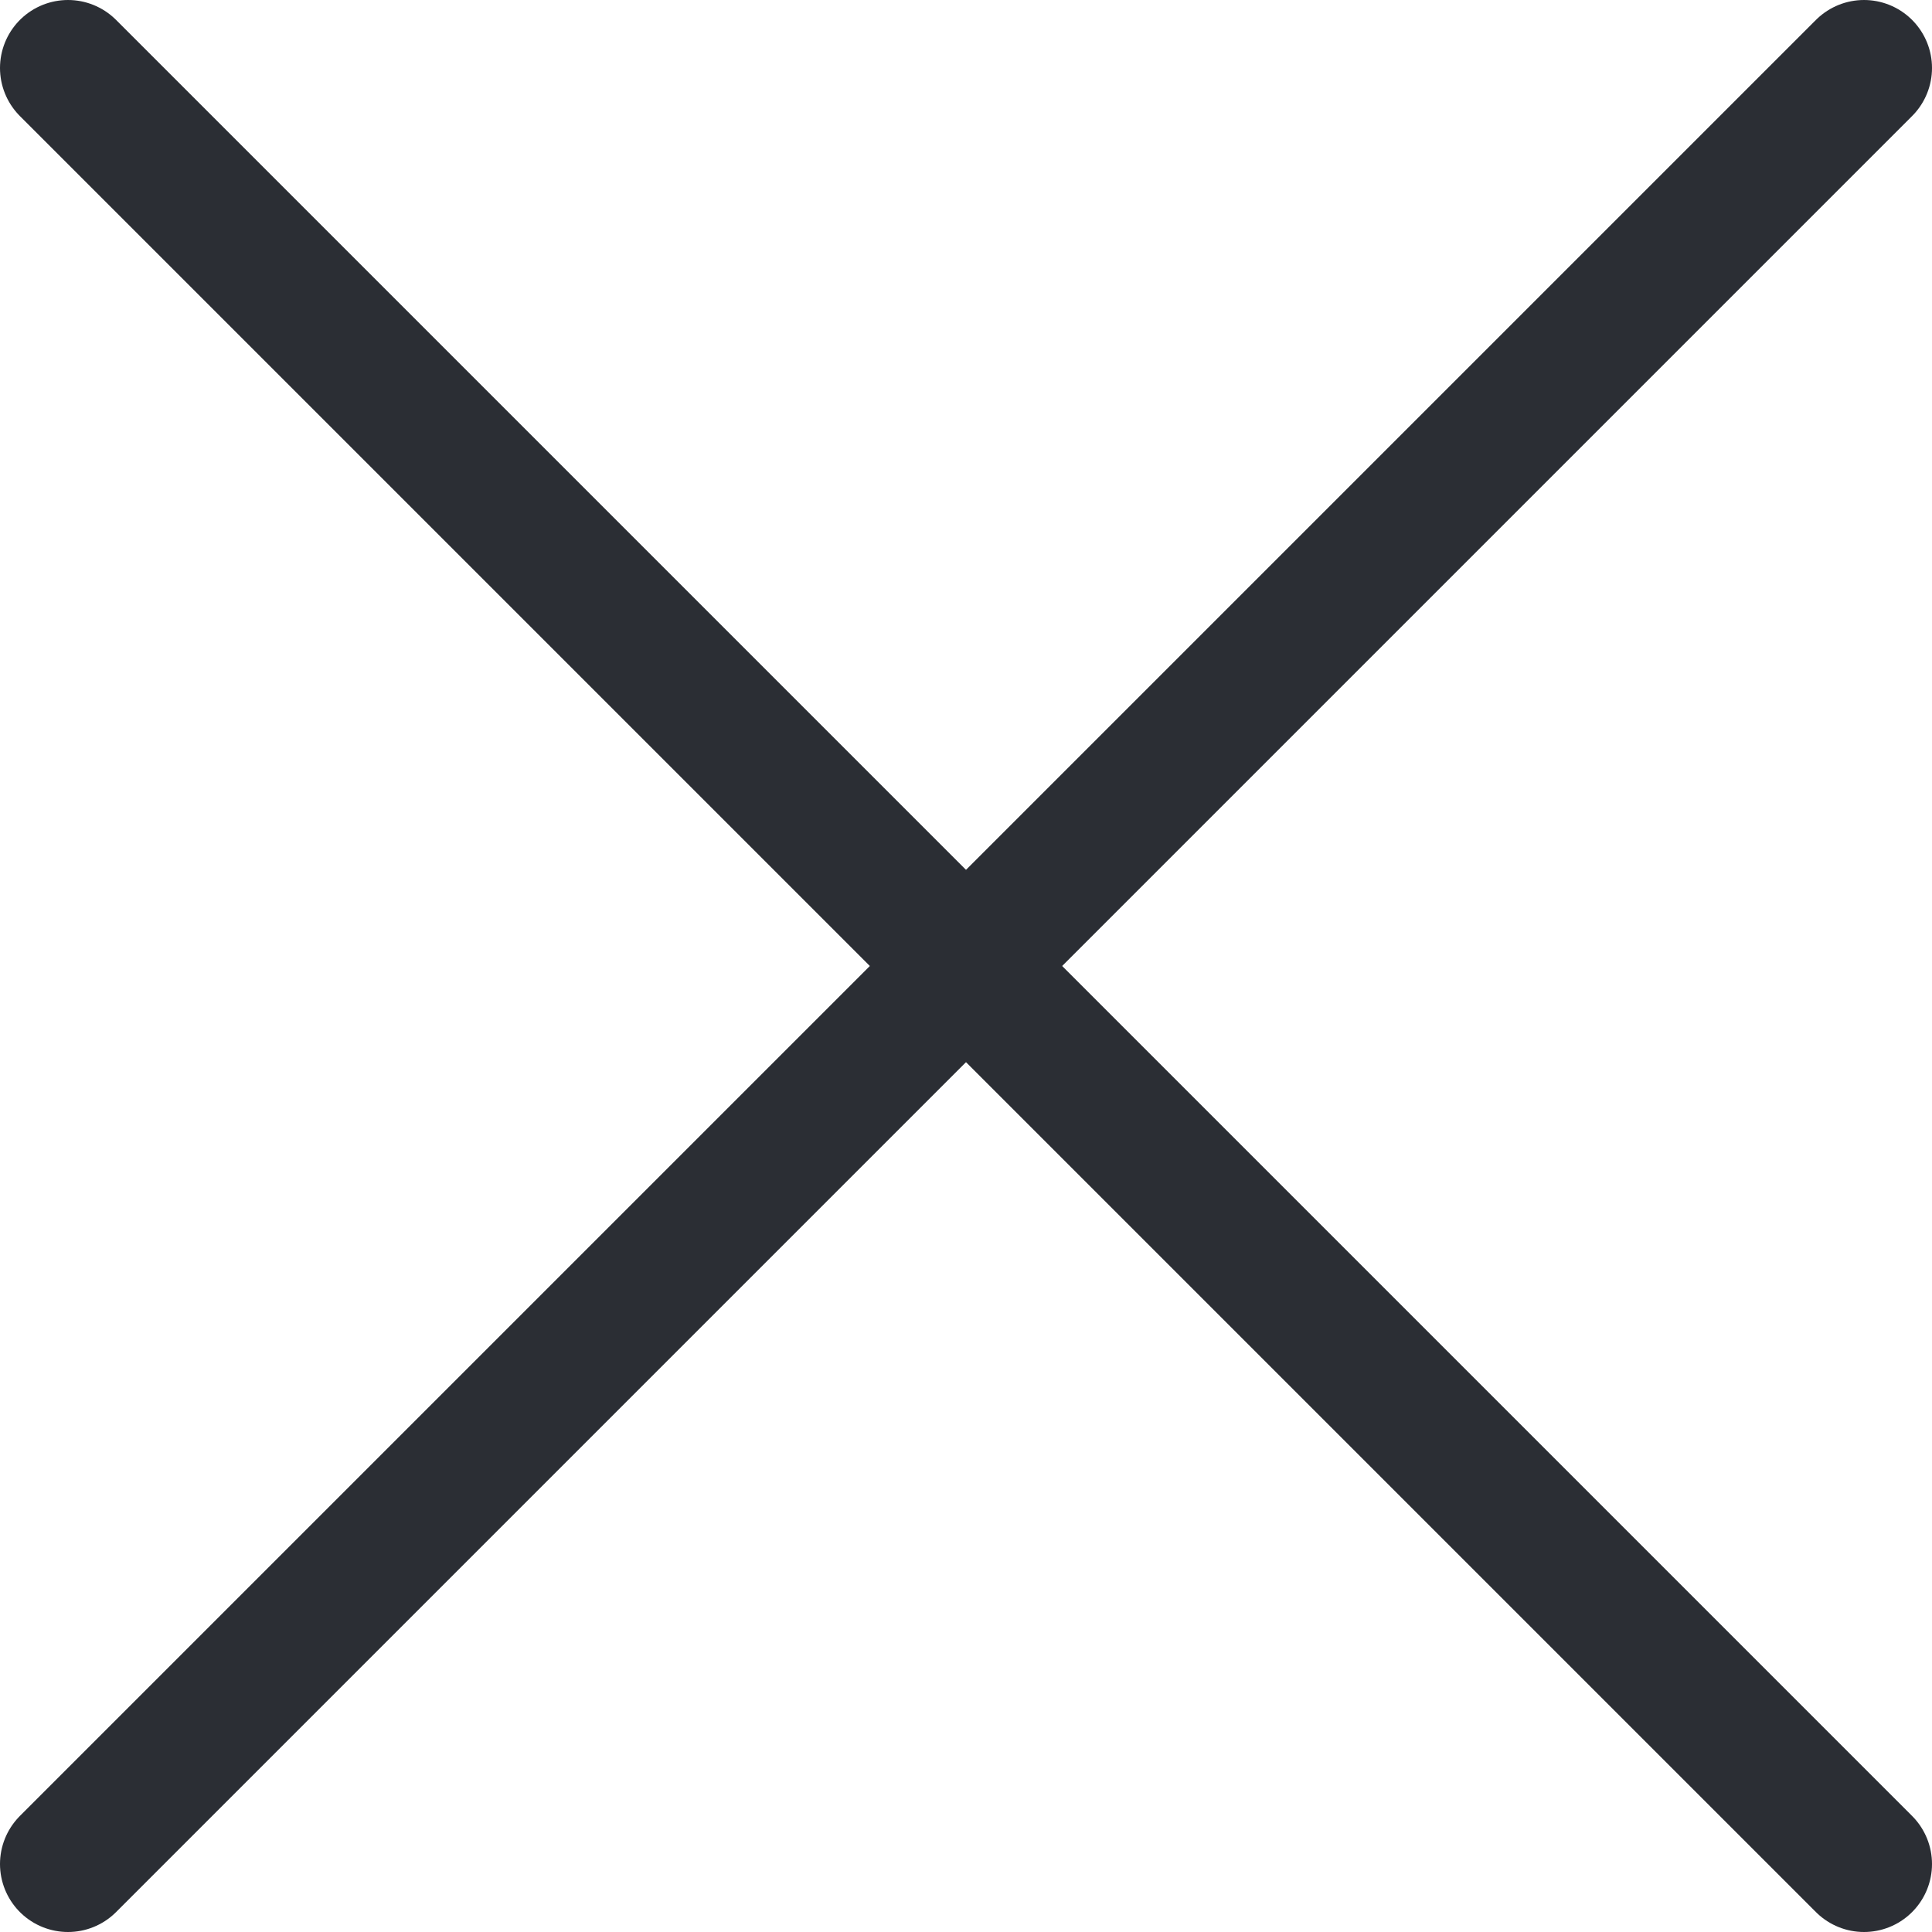 <svg xmlns="http://www.w3.org/2000/svg" xmlns:xlink="http://www.w3.org/1999/xlink" width="14.208" height="14.208" viewBox="0 0 14.208 14.208">
  <defs>
    <clipPath id="clip-path">
      <path id="Path_3" data-name="Path 3" d="M0,0H14.208V-14.208H0Z" fill="none"/>
    </clipPath>
  </defs>
  <g id="Group_4" data-name="Group 4" transform="translate(0 14.208)">
    <g id="Group_3" data-name="Group 3" clip-path="url(#clip-path)">
      <g id="Group_1" data-name="Group 1" transform="translate(0.5 -13.708)">
        <path id="Path_1" data-name="Path 1" d="M0,0,13.208,13.208" fill="none" stroke="#2b2e34" stroke-linecap="round" stroke-width="1"/>
      </g>
      <g id="Group_2" data-name="Group 2" transform="translate(13.708 -13.708)">
        <path id="Path_2" data-name="Path 2" d="M0,0-13.208,13.208" fill="none" stroke="#2b2e34" stroke-linecap="round" stroke-width="1"/>
      </g>
    </g>
  </g>
</svg>
